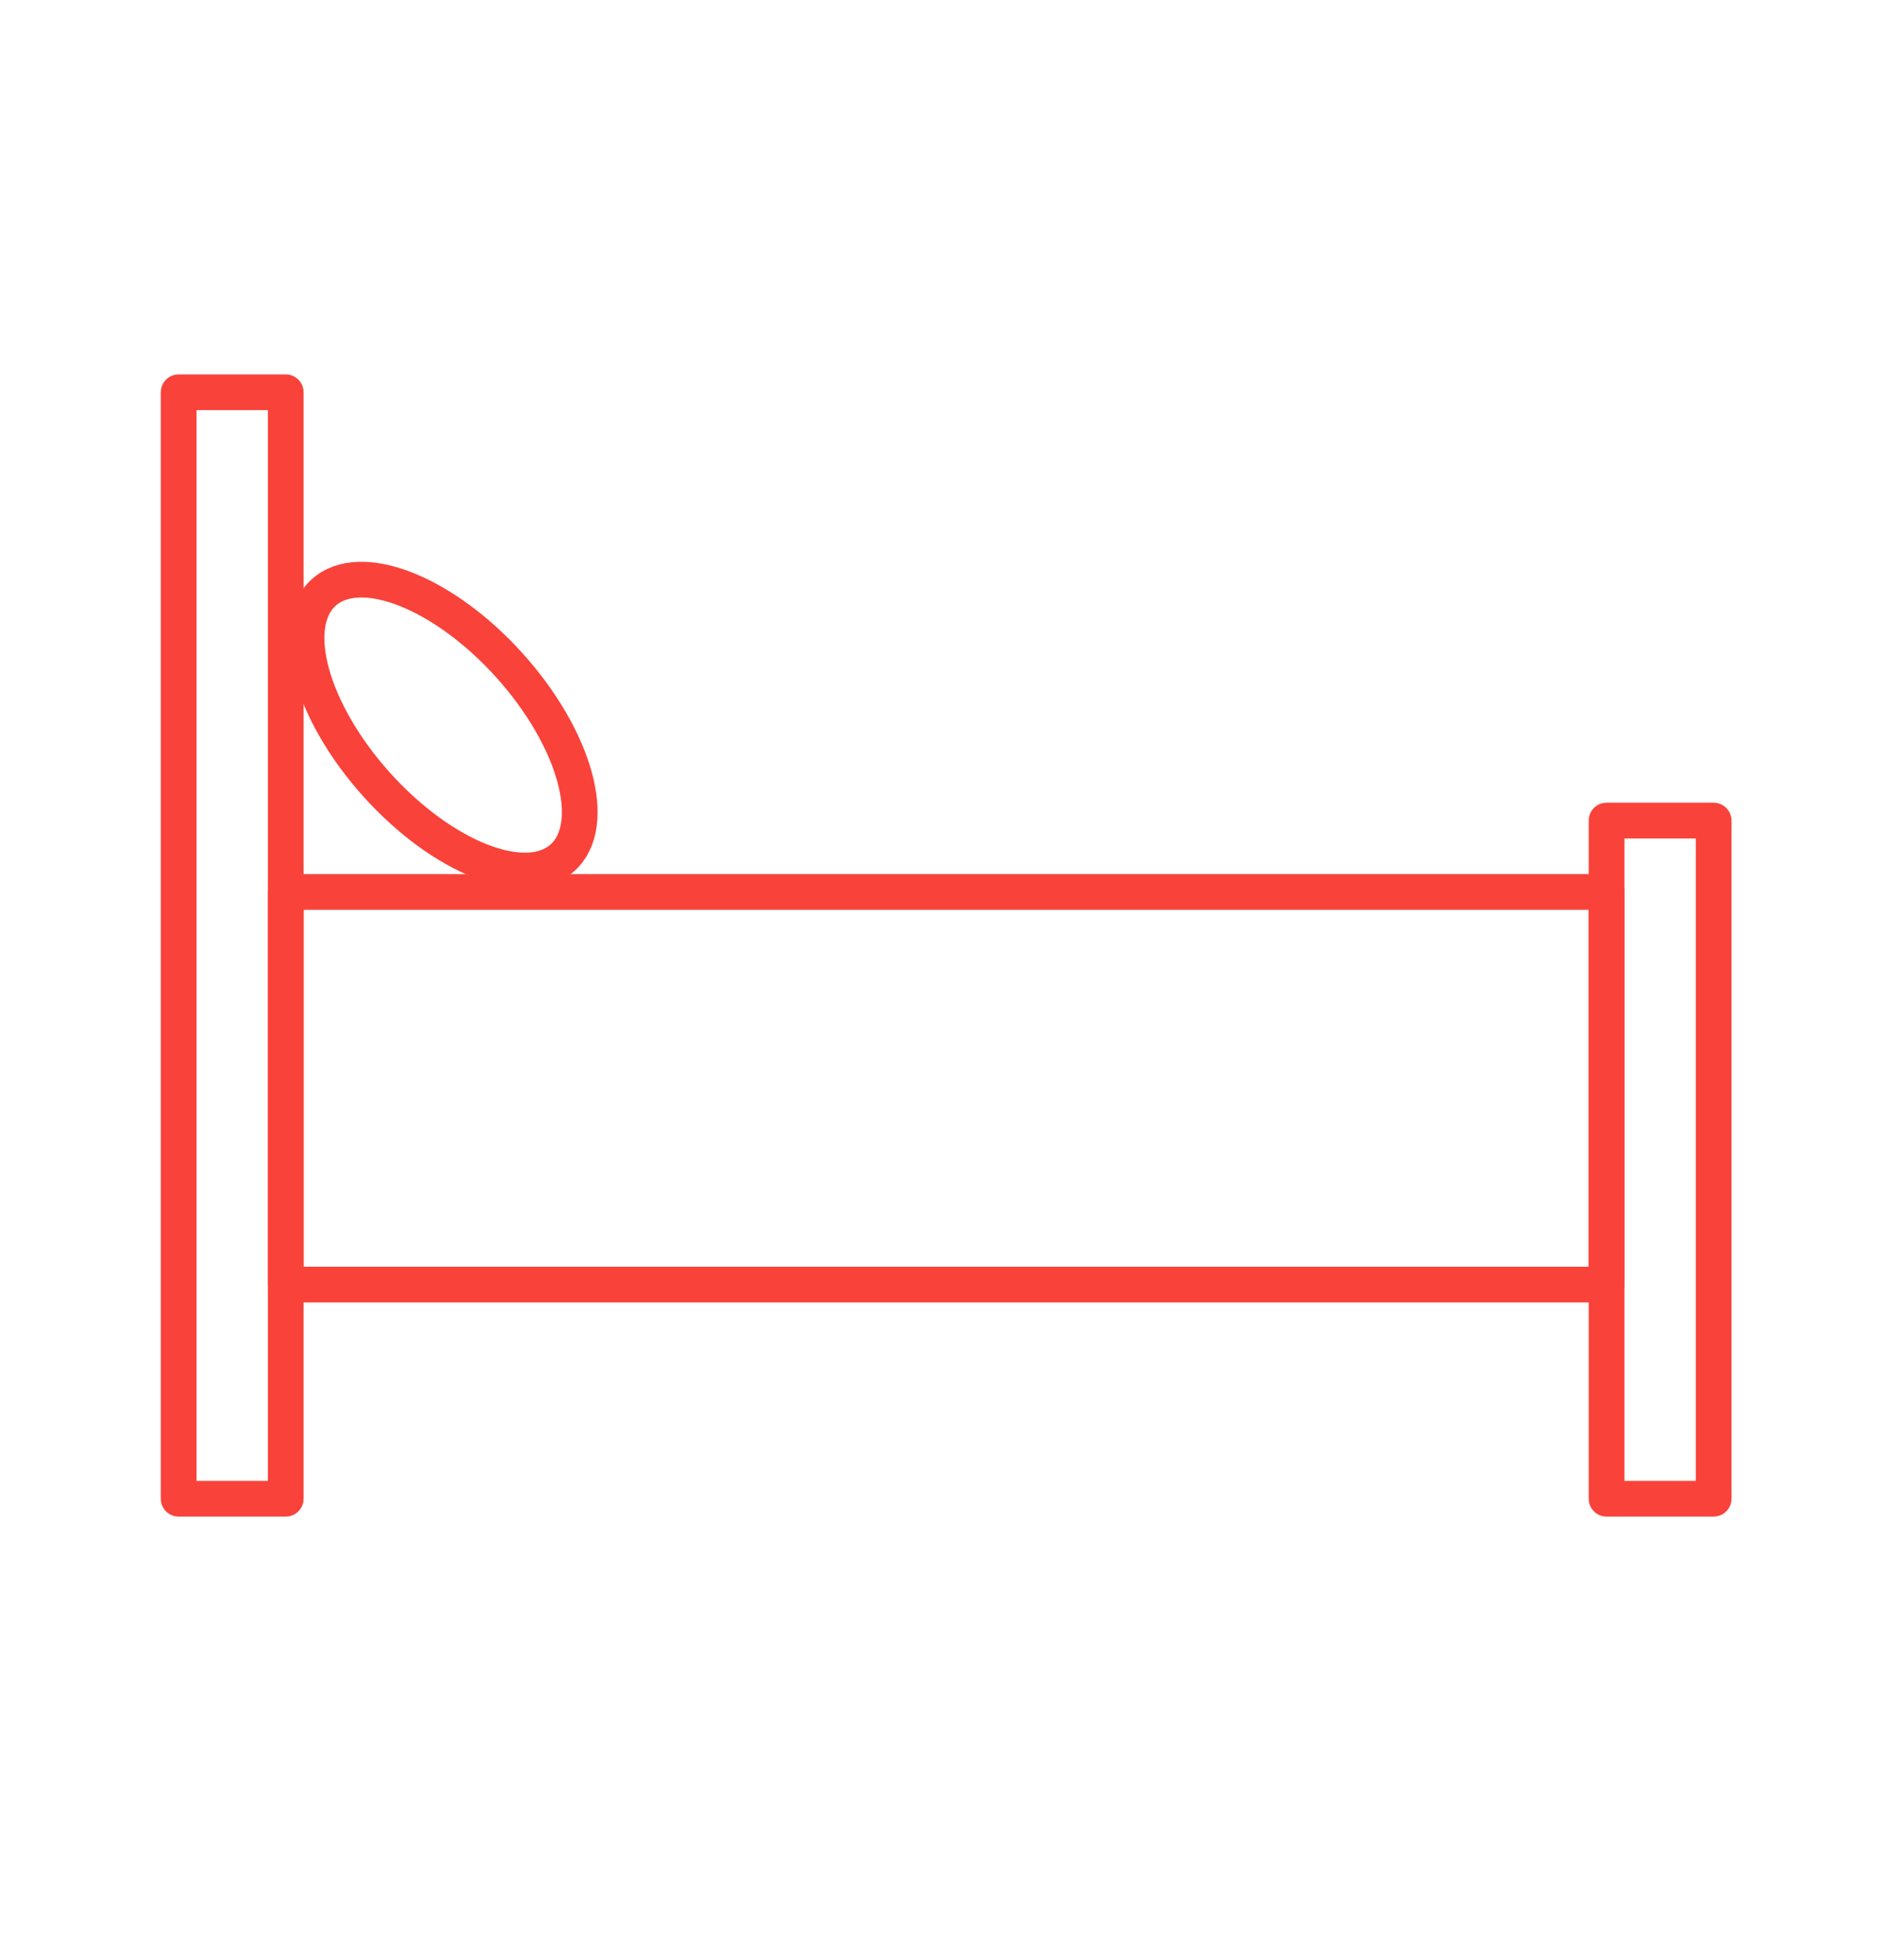 <?xml version="1.0" encoding="utf-8"?>
<!-- Generator: Adobe Illustrator 25.3.1, SVG Export Plug-In . SVG Version: 6.00 Build 0)  -->
<svg version="1.1" id="Capa_1" xmlns="http://www.w3.org/2000/svg" xmlns:xlink="http://www.w3.org/1999/xlink" x="0px" y="0px"
	 viewBox="0 0 52.72 54.92" style="enable-background:new 0 0 52.72 54.92;" xml:space="preserve">
<style type="text/css">
	.st0{fill:none;stroke:#F9423A;stroke-width:3;stroke-miterlimit:10;}
	.st1{fill:#FFFFFF;}
	.st2{fill:#F9423A;}
	.st3{fill:none;stroke:#F9423A;stroke-width:5;}
	.st4{fill:none;}
	.st5{fill:none;stroke:#F9423A;stroke-linejoin:round;}
	.st6{fill:none;stroke:#F9423A;stroke-width:1;stroke-miterlimit:3.999;}
	.st7{fill:none;stroke:#F9423A;stroke-width:3;}
	.st8{clip-path:url(#SVGID_2_);}
</style>
<g id="Grupo_36_1_" transform="translate(-54.406 -1969)">
	<g id="Rectángulo_222_1_" transform="translate(55 1969)">
		<rect x="3.91" y="10.49" class="st4" width="4" height="32"/>
		<rect x="4.41" y="10.99" class="st5" width="3" height="31"/>
	</g>
	<g id="Rectángulo_223_1_" transform="translate(95 1981)">
		<rect x="3.91" y="10.49" class="st4" width="4" height="20"/>
		<rect x="4.41" y="10.99" class="st5" width="3" height="19"/>
	</g>
	<g id="Rectángulo_224_1_" transform="translate(58 1983)">
		<rect x="3.91" y="10.49" class="st4" width="38" height="12"/>
		<rect x="4.41" y="10.99" class="st5" width="37" height="11"/>
	</g>
	<g id="Elipse_7_1_" transform="matrix(0.743, -0.669, 0.669, 0.743, 57, 1976.746)">
		
			<ellipse transform="matrix(-1 2.576623e-06 -2.576623e-06 -1 -2.233 31.834)" class="st4" cx="-1.12" cy="15.92" rx="3" ry="5.5"/>
		
			<ellipse transform="matrix(-1 2.576623e-06 -2.576623e-06 -1 -2.233 31.834)" class="st6" cx="-1.12" cy="15.92" rx="2.5" ry="5"/>
	</g>
</g>
</svg>
